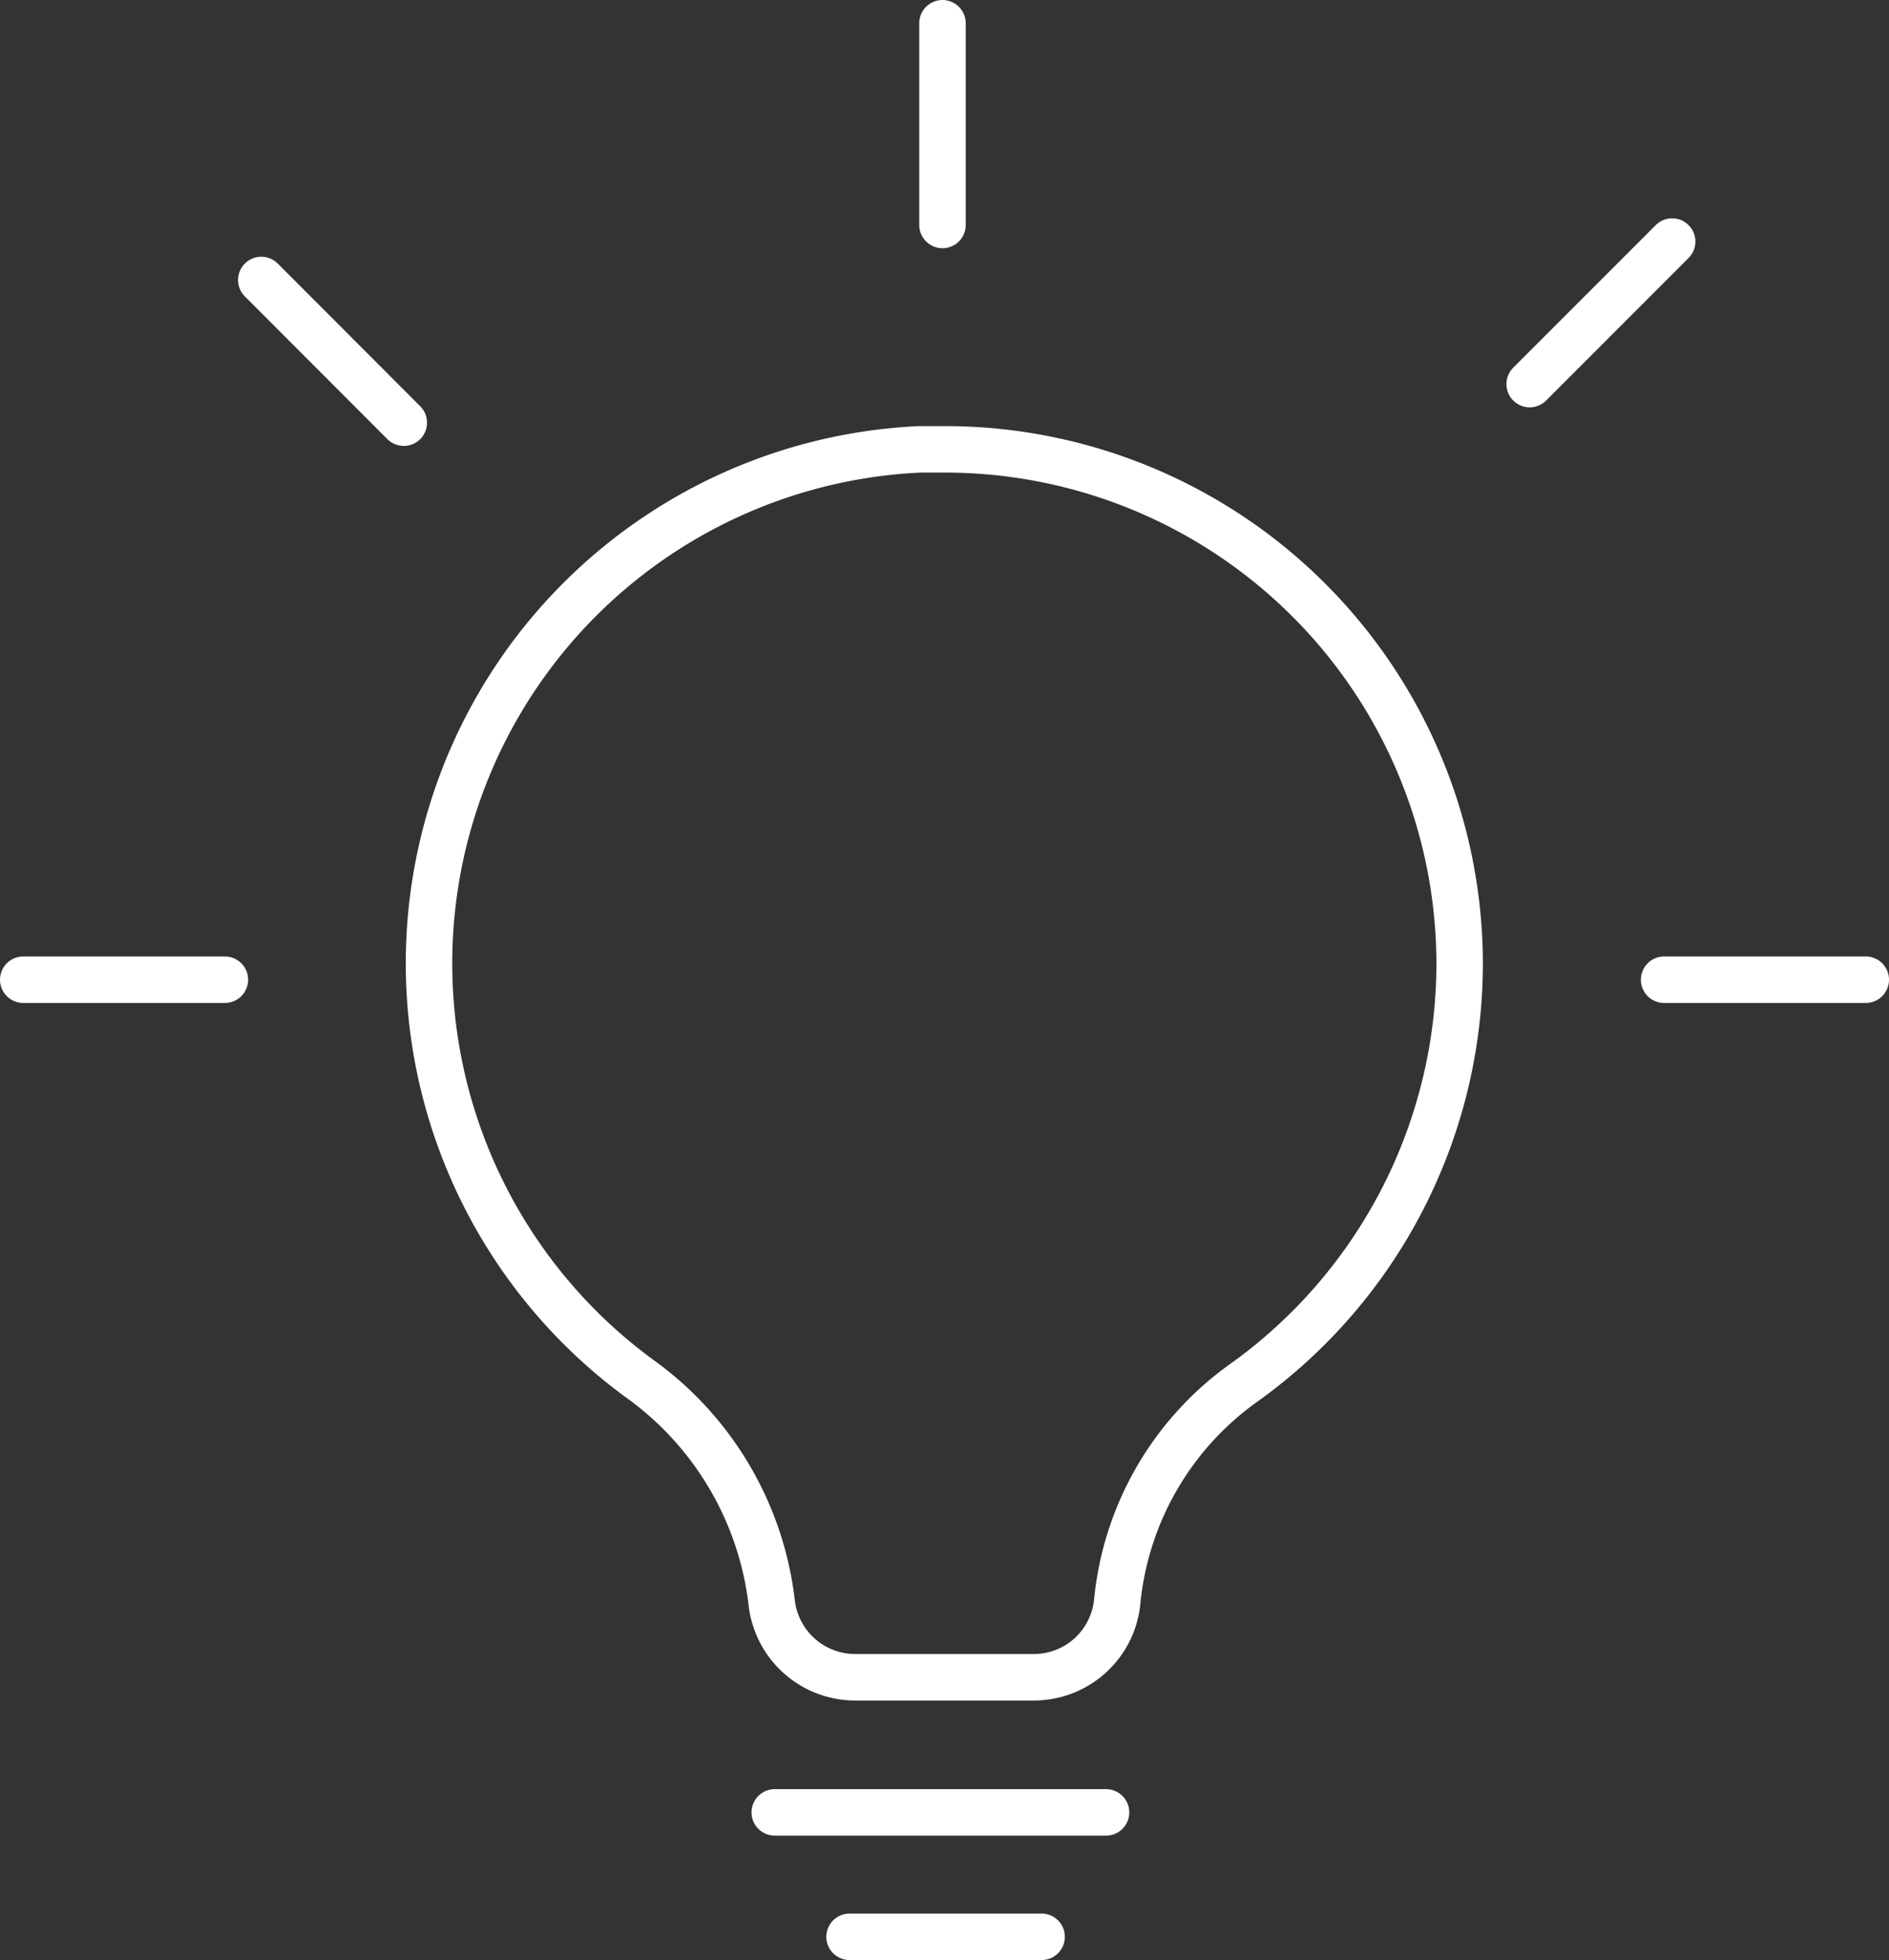 <?xml version="1.0" encoding="UTF-8"?>
<svg xmlns="http://www.w3.org/2000/svg" viewBox="0 0 121.96 126.5">
  <rect x="0" y="0" width="121.96" height="126.5" fill="#333333" stroke="none"/>
  <defs>
    <style>.cls-1{fill:none;stroke:#fff;stroke-linecap:round;stroke-linejoin:round;stroke-width:3px;}</style>
  </defs>
  <g id="Ebene_2" data-name="Ebene 2">
    <g id="Ebene_1-2" data-name="Ebene 1">
      <path class="cls-1" d="M61,29c-.53,0-1.07,0-1.61,0A33.21,33.21,0,0,0,41.33,89a20.74,20.74,0,0,1,8.49,14.41,5.43,5.43,0,0,0,5.39,4.84H66.74a5.41,5.41,0,0,0,5.39-4.87,19.67,19.67,0,0,1,8.11-14.09,33.3,33.3,0,0,0,14-27.07A33.23,33.23,0,0,0,61,29Z"></path>
      <line class="cls-1" x1="50.02" y1="116.97" x2="71.41" y2="116.97"></line>
      <line class="cls-1" x1="54.85" y1="125" x2="67.25" y2="125"></line>
      <line class="cls-1" x1="60.85" y1="14.52" x2="60.85" y2="1.5"></line>
      <line class="cls-1" x1="98.76" y1="24.79" x2="107.96" y2="15.59"></line>
      <line class="cls-1" x1="107.44" y1="63.23" x2="120.46" y2="63.23"></line>
      <line class="cls-1" x1="16.87" y1="18.07" x2="26.07" y2="27.28"></line>
      <line class="cls-1" x1="1.5" y1="63.23" x2="14.52" y2="63.23"></line>
    </g>
  </g>
</svg>
